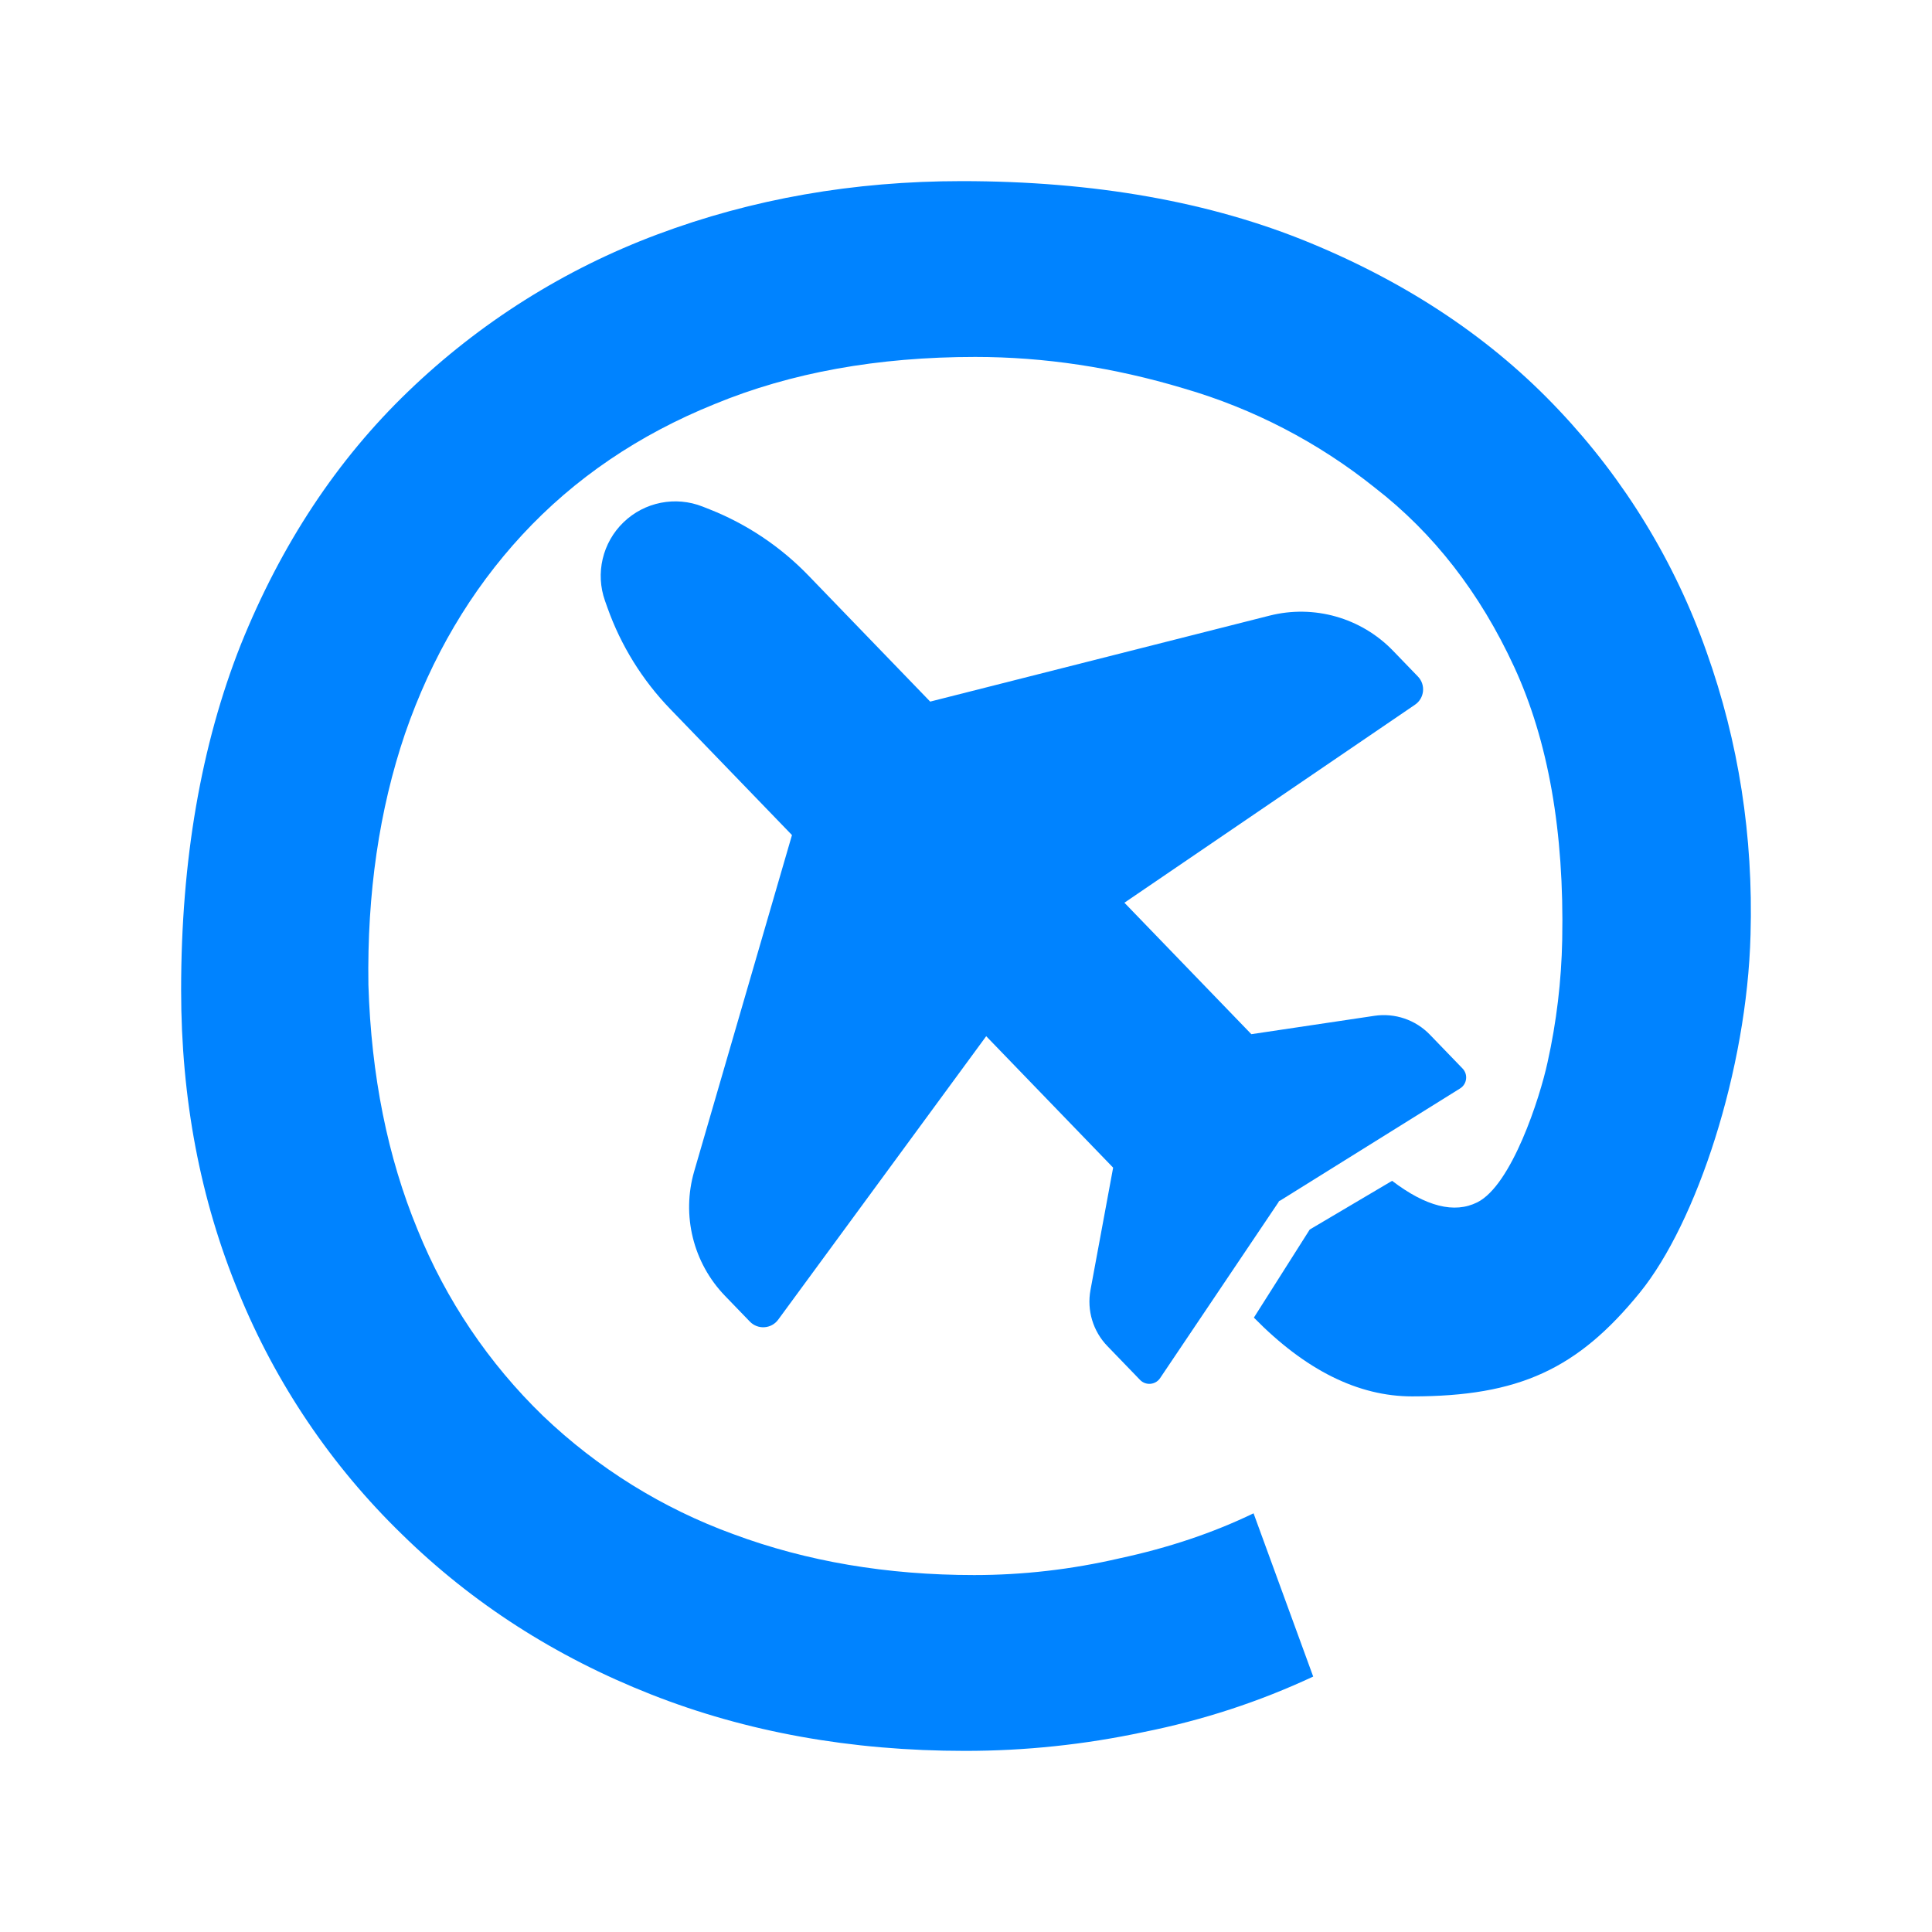 <svg xmlns="http://www.w3.org/2000/svg" version="1.1" xmlns:xlink="http://www.w3.org/1999/xlink" width="768px" height="768px"><svg width="768px" height="768px" viewBox="0 0 768 768" version="1.1" xmlns="http://www.w3.org/2000/svg" xmlns:xlink="http://www.w3.org/1999/xlink">
    <title>Artboard</title>
    <g id="SvgjsG1018" stroke="none" stroke-width="1" fill="none" fill-rule="evenodd">
        <path d="M258.744,673.533 C220.758,658.557 187.762,637.341 159.757,609.885 C131.731,582.675 109.64,549.957 94.875,513.79 C79.625,476.904 72,436.83 72,393.566 C72,341.983 79.902,296.223 95.707,256.287 C111.789,216.351 133.971,182.794 162.253,155.616 C190.638,128.268 224.327,107.031 261.24,93.216 C298.949,79.072 339.292,72 382.27,72 C434.952,72 481.118,80.181 520.768,96.544 C560.418,112.906 593.414,135.093 619.755,163.103 C645.824,190.668 665.804,223.408 678.399,259.199 C691.153,294.975 696.976,332.415 695.867,371.518 C694.481,425.321 674.411,486.093 651.876,513.808 C627.109,544.268 603.766,555.085 561.35,555.085 C539.879,555.085 518.908,544.647 498.438,523.771 L520.642,488.757 L553.38,469.399 C566.854,479.648 578.146,482.494 587.255,477.94 C600.92,471.107 612.13,436.414 615.18,422.27 C618.734,406.28 620.685,389.976 621.003,373.598 C621.835,330.612 615.457,294.42 601.871,265.023 C588.285,235.626 569.846,211.914 546.555,193.887 C524.029,175.837 498.165,162.407 470.443,154.368 C442.716,146.048 415.127,141.888 387.677,141.888 C348.858,141.888 314.338,148.128 284.115,160.608 C253.892,172.81 228.383,190.143 207.587,212.607 C187.069,234.794 171.541,261.14 161.005,291.647 C150.746,321.876 145.894,355.156 146.448,391.486 C147.557,427.539 154.073,459.987 165.996,488.83 C177.28,516.727 194.282,541.951 215.905,562.877 C237.61,583.621 263.387,599.628 291.601,609.885 C320.715,620.701 352.601,626.109 387.261,626.109 C406.67,626.109 425.94,623.89 445.072,619.453 C464.482,615.293 482.227,609.33 498.309,601.565 L522.016,666.461 C500.666,676.445 478.207,683.794 454.638,688.509 C431.262,693.509 407.422,696.019 383.518,696 C338.322,696 296.731,688.509 258.744,673.533 Z" id="SvgjsPath1017" fill="#0083FF" fill-rule="nonzero"></path>
        <g id="SvgjsG1016" transform="translate(115.073, 79.405)" fill="#0083FF">
            <path d="M329.829,231.384 L260.699,110.602 C251.635,94.766 234.796,84.996 216.562,84.996 L202.329,84.996 C197.76,84.996 194.291,89.114 195.065,93.622 L218.683,231.384 L146.045,231.384 L117.317,191.127 C112.543,184.436 104.835,180.465 96.621,180.465 L77.917,180.465 C74.644,180.465 72.204,183.486 72.889,186.689 L90.519,269.17 C90.542,269.25 90.582,269.323 90.635,269.382 C90.634,269.446 90.634,269.51 90.634,269.573 L90.635,269.761 C90.582,269.821 90.542,269.893 90.519,269.974 L72.889,352.454 C72.204,355.658 74.644,358.678 77.917,358.678 L96.621,358.678 C104.835,358.678 112.543,354.707 117.317,348.016 L146.042,307.762 L218.684,307.762 L195.065,445.529 C194.291,450.036 197.76,454.154 202.329,454.154 L216.562,454.154 C234.796,454.154 251.635,444.385 260.699,428.548 L329.831,307.762 L399.512,307.762 C415.47,307.762 431.244,304.349 445.777,297.752 L448.416,296.554 C458.995,291.752 465.789,281.2 465.789,269.573 C465.789,257.946 458.995,247.395 448.416,242.592 L445.777,241.394 C431.244,234.797 415.47,231.384 399.512,231.384 L329.829,231.384 Z" id="SvgjsPath1015" transform="translate(269.281, 269.575) rotate(-134) translate(-269.281, -269.575)"></path>
        </g>
    </g>
</svg><style>@media (prefers-color-scheme: light) { :root { filter: none; } }
@media (prefers-color-scheme: dark) { :root { filter: none; } }
</style></svg>